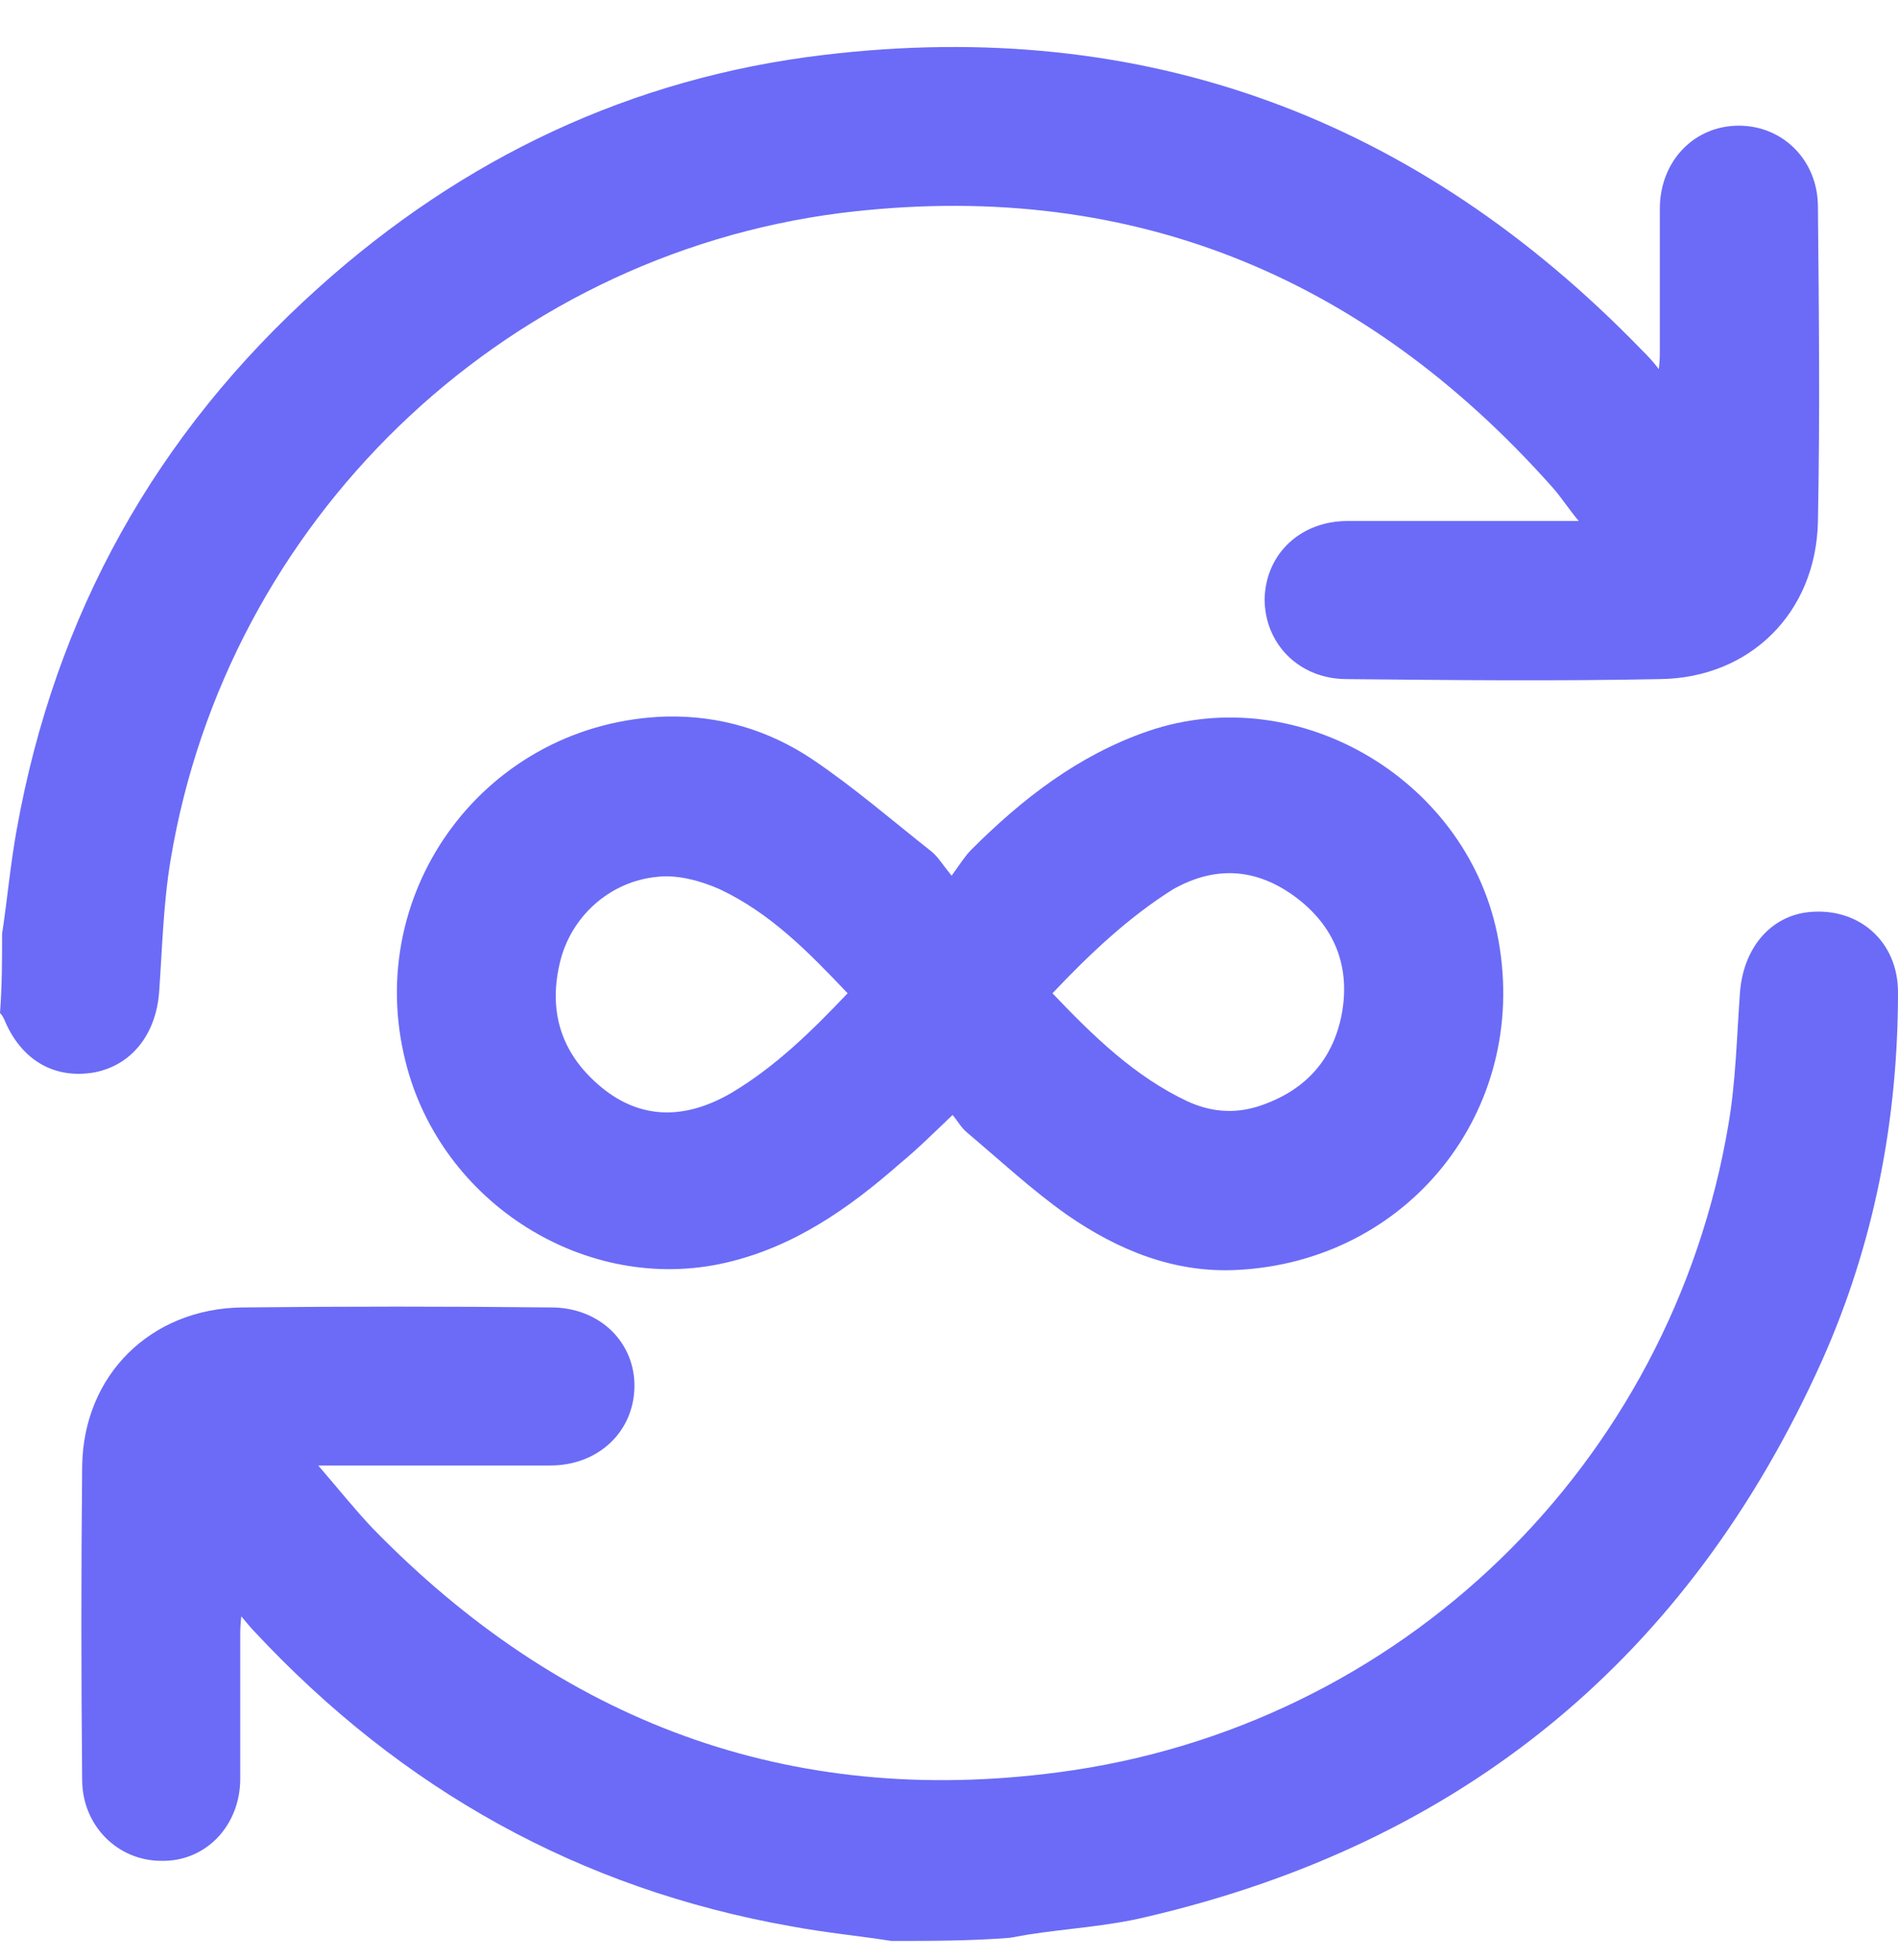 <svg width="31" height="32" viewBox="0 0 31 32" fill="none" xmlns="http://www.w3.org/2000/svg">
<path d="M0.034 15.25C0.119 14.69 0.17 14.112 0.272 13.552C0.9 10.036 2.548 7.08 5.198 4.702C7.559 2.579 10.311 1.271 13.453 0.897C18.702 0.269 23.152 1.933 26.821 5.721C26.906 5.806 26.991 5.891 27.093 6.027C27.11 5.891 27.11 5.806 27.11 5.738C27.11 4.957 27.11 4.192 27.11 3.411C27.11 2.63 27.671 2.052 28.401 2.052C29.115 2.052 29.692 2.613 29.692 3.377C29.709 5.093 29.726 6.808 29.692 8.524C29.658 10.002 28.588 11.072 27.11 11.089C25.412 11.123 23.696 11.106 21.997 11.089C21.216 11.089 20.655 10.511 20.655 9.781C20.672 9.05 21.233 8.507 22.014 8.507C23.254 8.507 24.494 8.507 25.785 8.507C25.615 8.303 25.497 8.116 25.361 7.963C22.252 4.464 18.379 2.901 13.725 3.479C8.17 4.192 3.703 8.524 2.786 14.044C2.667 14.758 2.65 15.488 2.599 16.202C2.548 16.881 2.157 17.391 1.546 17.51C0.883 17.628 0.34 17.306 0.068 16.643C0.051 16.609 0.034 16.575 0 16.541C0.034 16.1 0.034 15.675 0.034 15.25Z" fill="#6B6BF7"/>
<path d="M14.557 31.693C14.014 31.608 13.47 31.557 12.927 31.455C9.461 30.844 6.557 29.213 4.162 26.648C4.094 26.58 4.043 26.512 3.941 26.393C3.924 26.546 3.924 26.631 3.924 26.716C3.924 27.498 3.924 28.262 3.924 29.043C3.924 29.808 3.363 30.402 2.633 30.385C1.92 30.385 1.342 29.808 1.342 29.06C1.325 27.362 1.325 25.646 1.342 23.947C1.359 22.453 2.463 21.366 3.958 21.349C5.639 21.331 7.321 21.331 9.003 21.349C9.801 21.349 10.379 21.926 10.362 22.657C10.345 23.387 9.767 23.93 8.986 23.93C7.848 23.93 6.71 23.93 5.572 23.93C5.47 23.93 5.385 23.93 5.198 23.93C5.521 24.304 5.792 24.644 6.081 24.95C9.156 28.109 12.876 29.519 17.275 28.941C22.881 28.211 27.297 23.913 28.231 18.359C28.35 17.663 28.367 16.932 28.418 16.219C28.469 15.488 28.911 14.962 29.539 14.894C30.355 14.809 31 15.369 31 16.202C31 18.291 30.609 20.312 29.76 22.215C27.586 27.056 23.9 30.096 18.719 31.302C18.09 31.455 17.428 31.489 16.782 31.591C16.681 31.608 16.596 31.625 16.494 31.642C15.848 31.693 15.203 31.693 14.557 31.693Z" fill="#6B6BF7"/>
<path d="M15.559 18.206C15.237 18.512 14.982 18.767 14.693 19.004C13.861 19.735 12.961 20.363 11.857 20.618C9.58 21.145 7.202 19.65 6.625 17.34C5.911 14.52 7.967 11.785 10.888 11.7C11.755 11.683 12.553 11.921 13.266 12.397C13.946 12.855 14.574 13.399 15.22 13.909C15.322 13.993 15.39 14.112 15.543 14.299C15.678 14.112 15.763 13.976 15.865 13.874C16.698 13.042 17.615 12.329 18.753 11.938C21.233 11.089 24.019 12.77 24.477 15.369C24.97 18.138 23 20.601 20.197 20.737C19.178 20.788 18.26 20.414 17.428 19.837C16.85 19.429 16.341 18.953 15.797 18.495C15.695 18.41 15.644 18.308 15.559 18.206ZM13.844 16.219C13.215 15.556 12.587 14.911 11.755 14.52C11.449 14.384 11.075 14.282 10.752 14.316C9.954 14.384 9.308 14.979 9.139 15.743C8.952 16.558 9.19 17.238 9.835 17.764C10.464 18.274 11.177 18.291 11.941 17.849C12.655 17.425 13.249 16.847 13.844 16.219ZM17.19 16.219C17.853 16.915 18.532 17.578 19.398 17.985C19.772 18.155 20.146 18.189 20.537 18.07C21.284 17.832 21.759 17.34 21.912 16.575C22.065 15.777 21.793 15.114 21.148 14.639C20.52 14.18 19.857 14.129 19.161 14.52C18.43 14.979 17.802 15.573 17.19 16.219Z" fill="#6B6BF7"/>
</svg>
